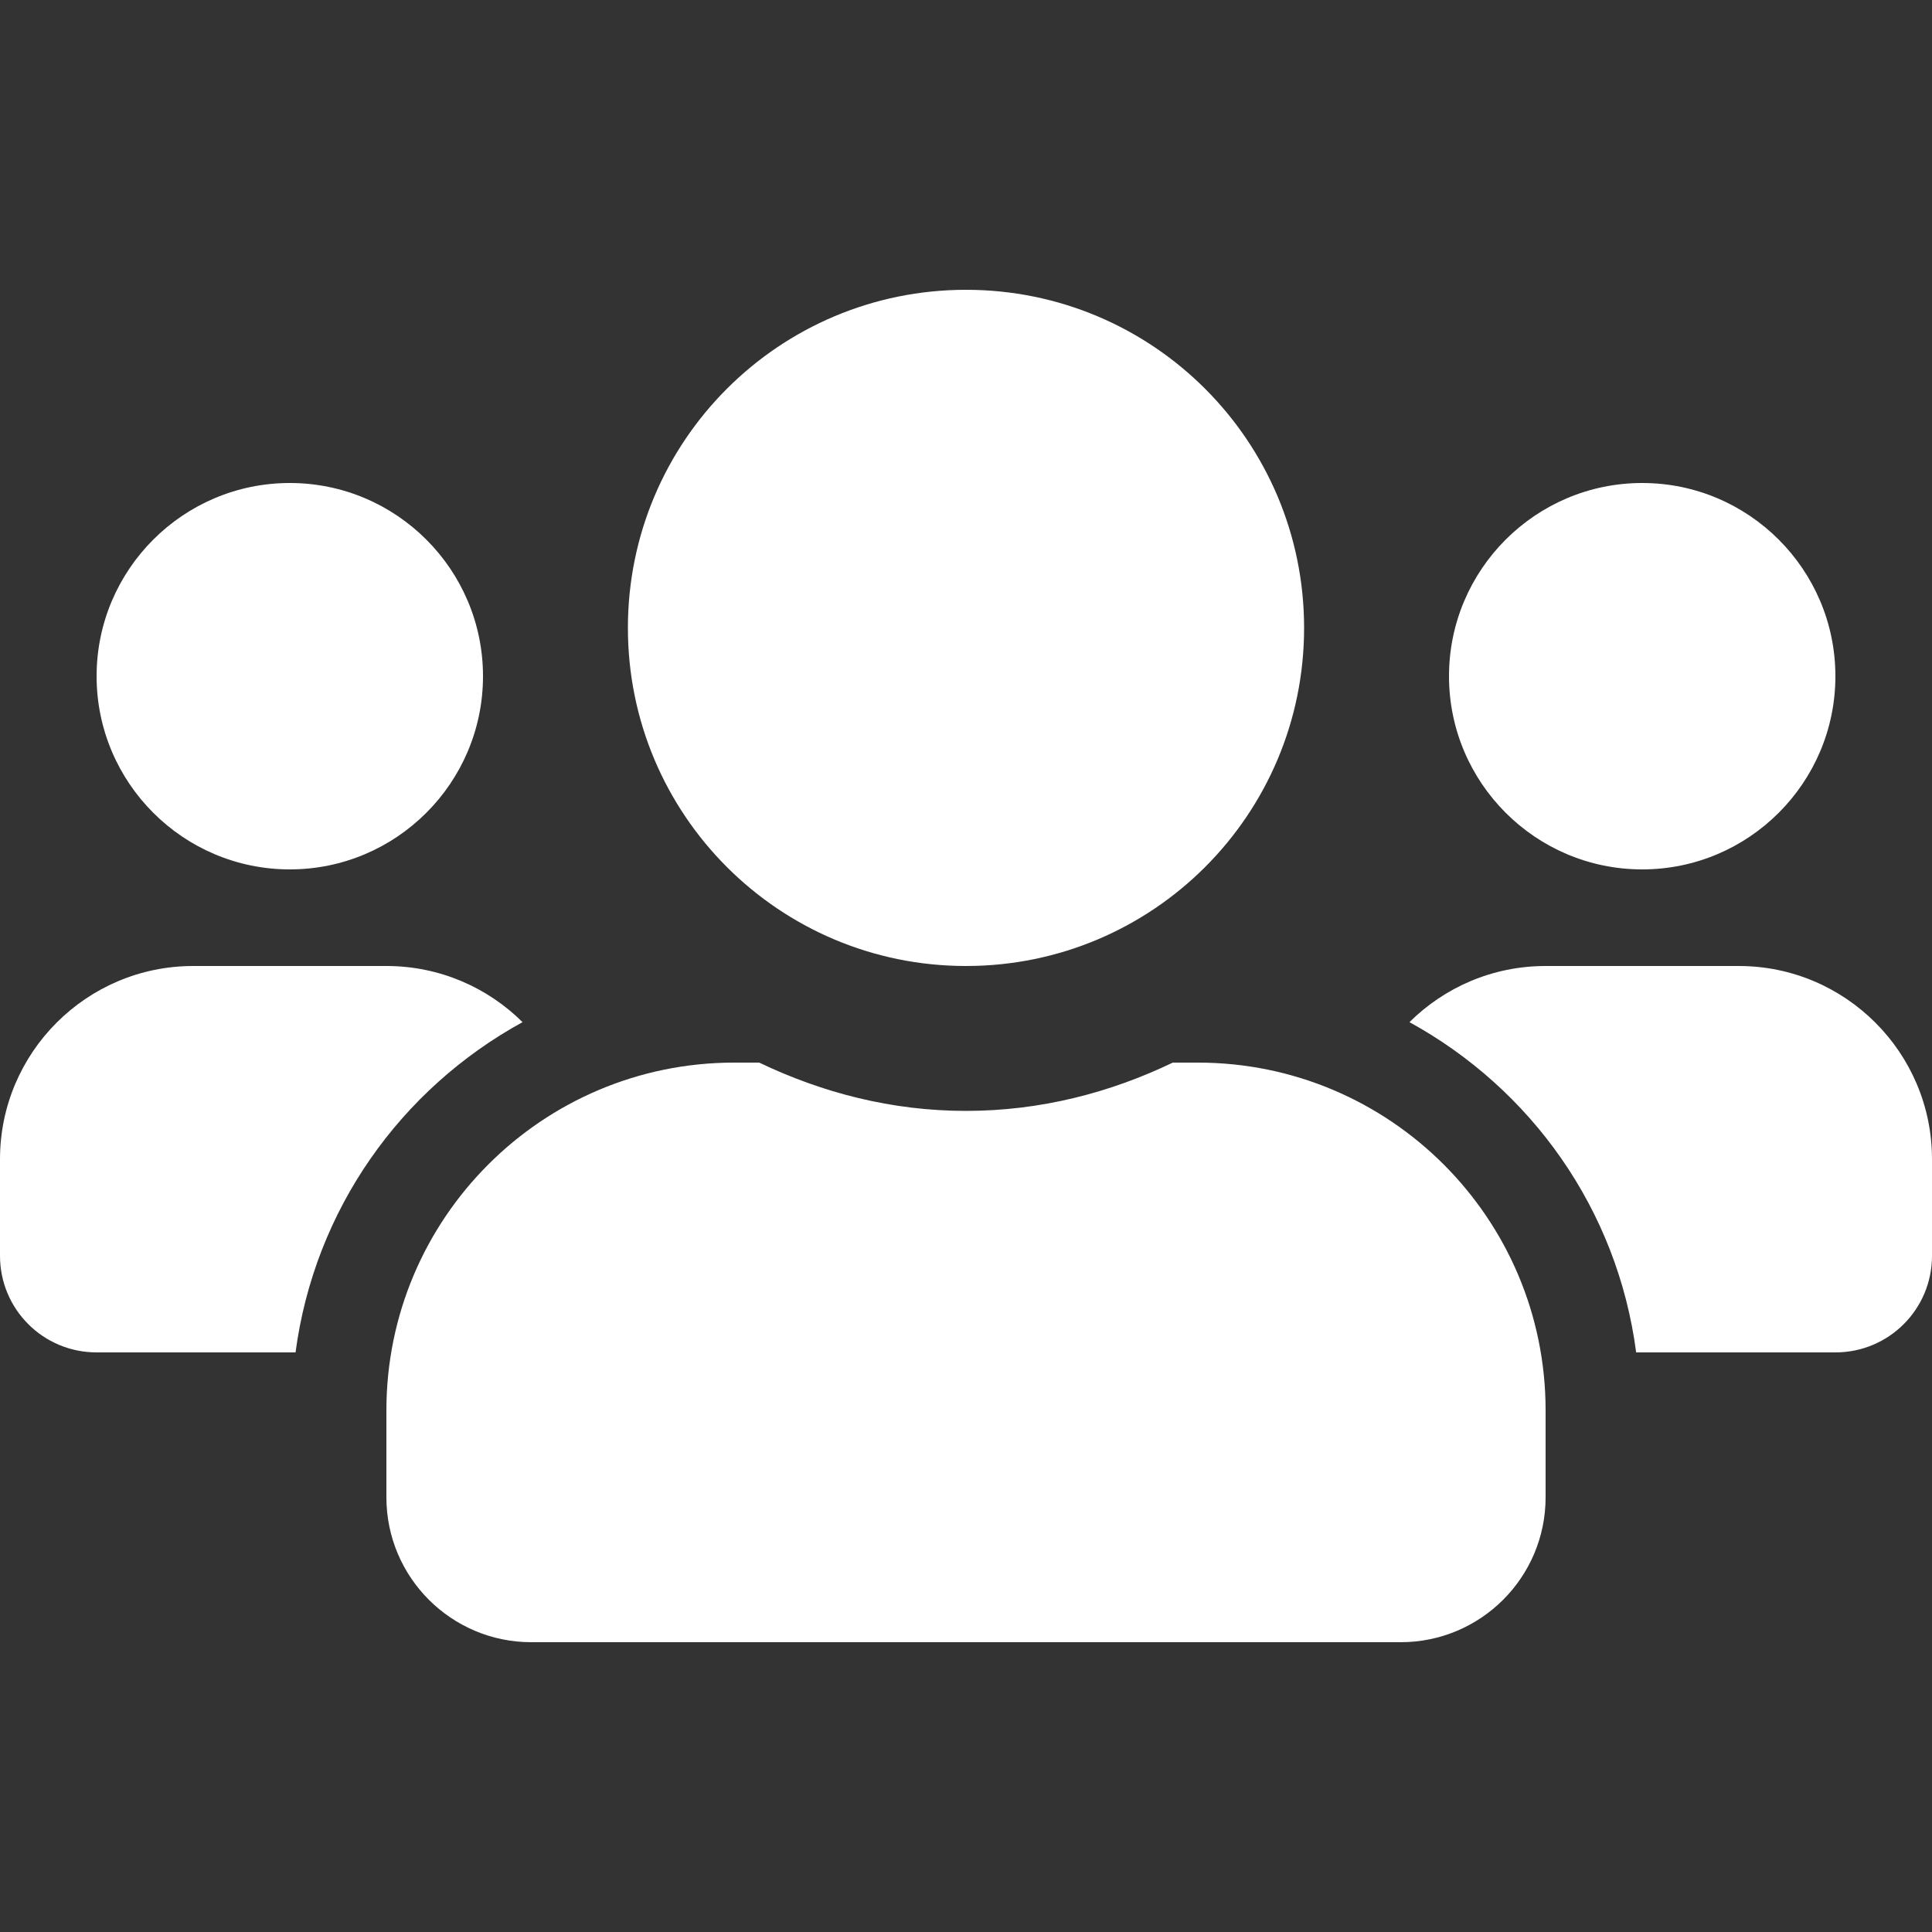 <?xml version="1.0" encoding="utf-8"?>
<!-- Generator: Adobe Illustrator 16.0.3, SVG Export Plug-In . SVG Version: 6.00 Build 0)  -->
<!DOCTYPE svg PUBLIC "-//W3C//DTD SVG 1.1//EN" "http://www.w3.org/Graphics/SVG/1.1/DTD/svg11.dtd">
<svg version="1.1" id="Layer_1" focusable="false" xmlns="http://www.w3.org/2000/svg" xmlns:xlink="http://www.w3.org/1999/xlink"
	 x="0px" y="0px" width="1080px" height="1080px" viewBox="0 0 1080 1080" enable-background="new 0 0 1080 1080"
	 xml:space="preserve">
<rect x="0" y="0" width="1080" height="1080" fill="#333333" stroke="none"/>
<path fill="#FFFFFF" d="M162,486c59.569,0,108-48.432,108-108c0-59.569-48.431-108-108-108S54,318.431,54,378
	C54,437.568,102.431,486,162,486z M918,486c59.568,0,108-48.432,108-108c0-59.569-48.432-108-108-108s-108,48.431-108,108
	C810,437.568,858.432,486,918,486z M972,540H864c-29.7,0-56.531,11.981-76.106,31.388C855.9,608.682,904.162,676.013,914.625,756
	H1026c29.869,0,54-24.131,54-54v-54C1080,588.432,1031.568,540,972,540z M540,540c104.456,0,189-84.544,189-189s-84.544-189-189-189
	s-189,84.544-189,189S435.544,540,540,540z M669.6,594h-14.006c-35.1,16.875-74.081,27-115.594,27s-80.325-10.125-115.594-27H410.4
	C303.075,594,216,681.075,216,788.4V837c0,44.719,36.281,81,81,81h486c44.719,0,81-36.281,81-81v-48.6
	C864,681.075,776.925,594,669.6,594z M292.106,571.388C272.531,551.981,245.7,540,216,540H108C48.431,540,0,588.432,0,648v54
	c0,29.869,24.131,54,54,54h111.206C175.837,676.013,224.1,608.682,292.106,571.388L292.106,571.388z"/>
</svg>
